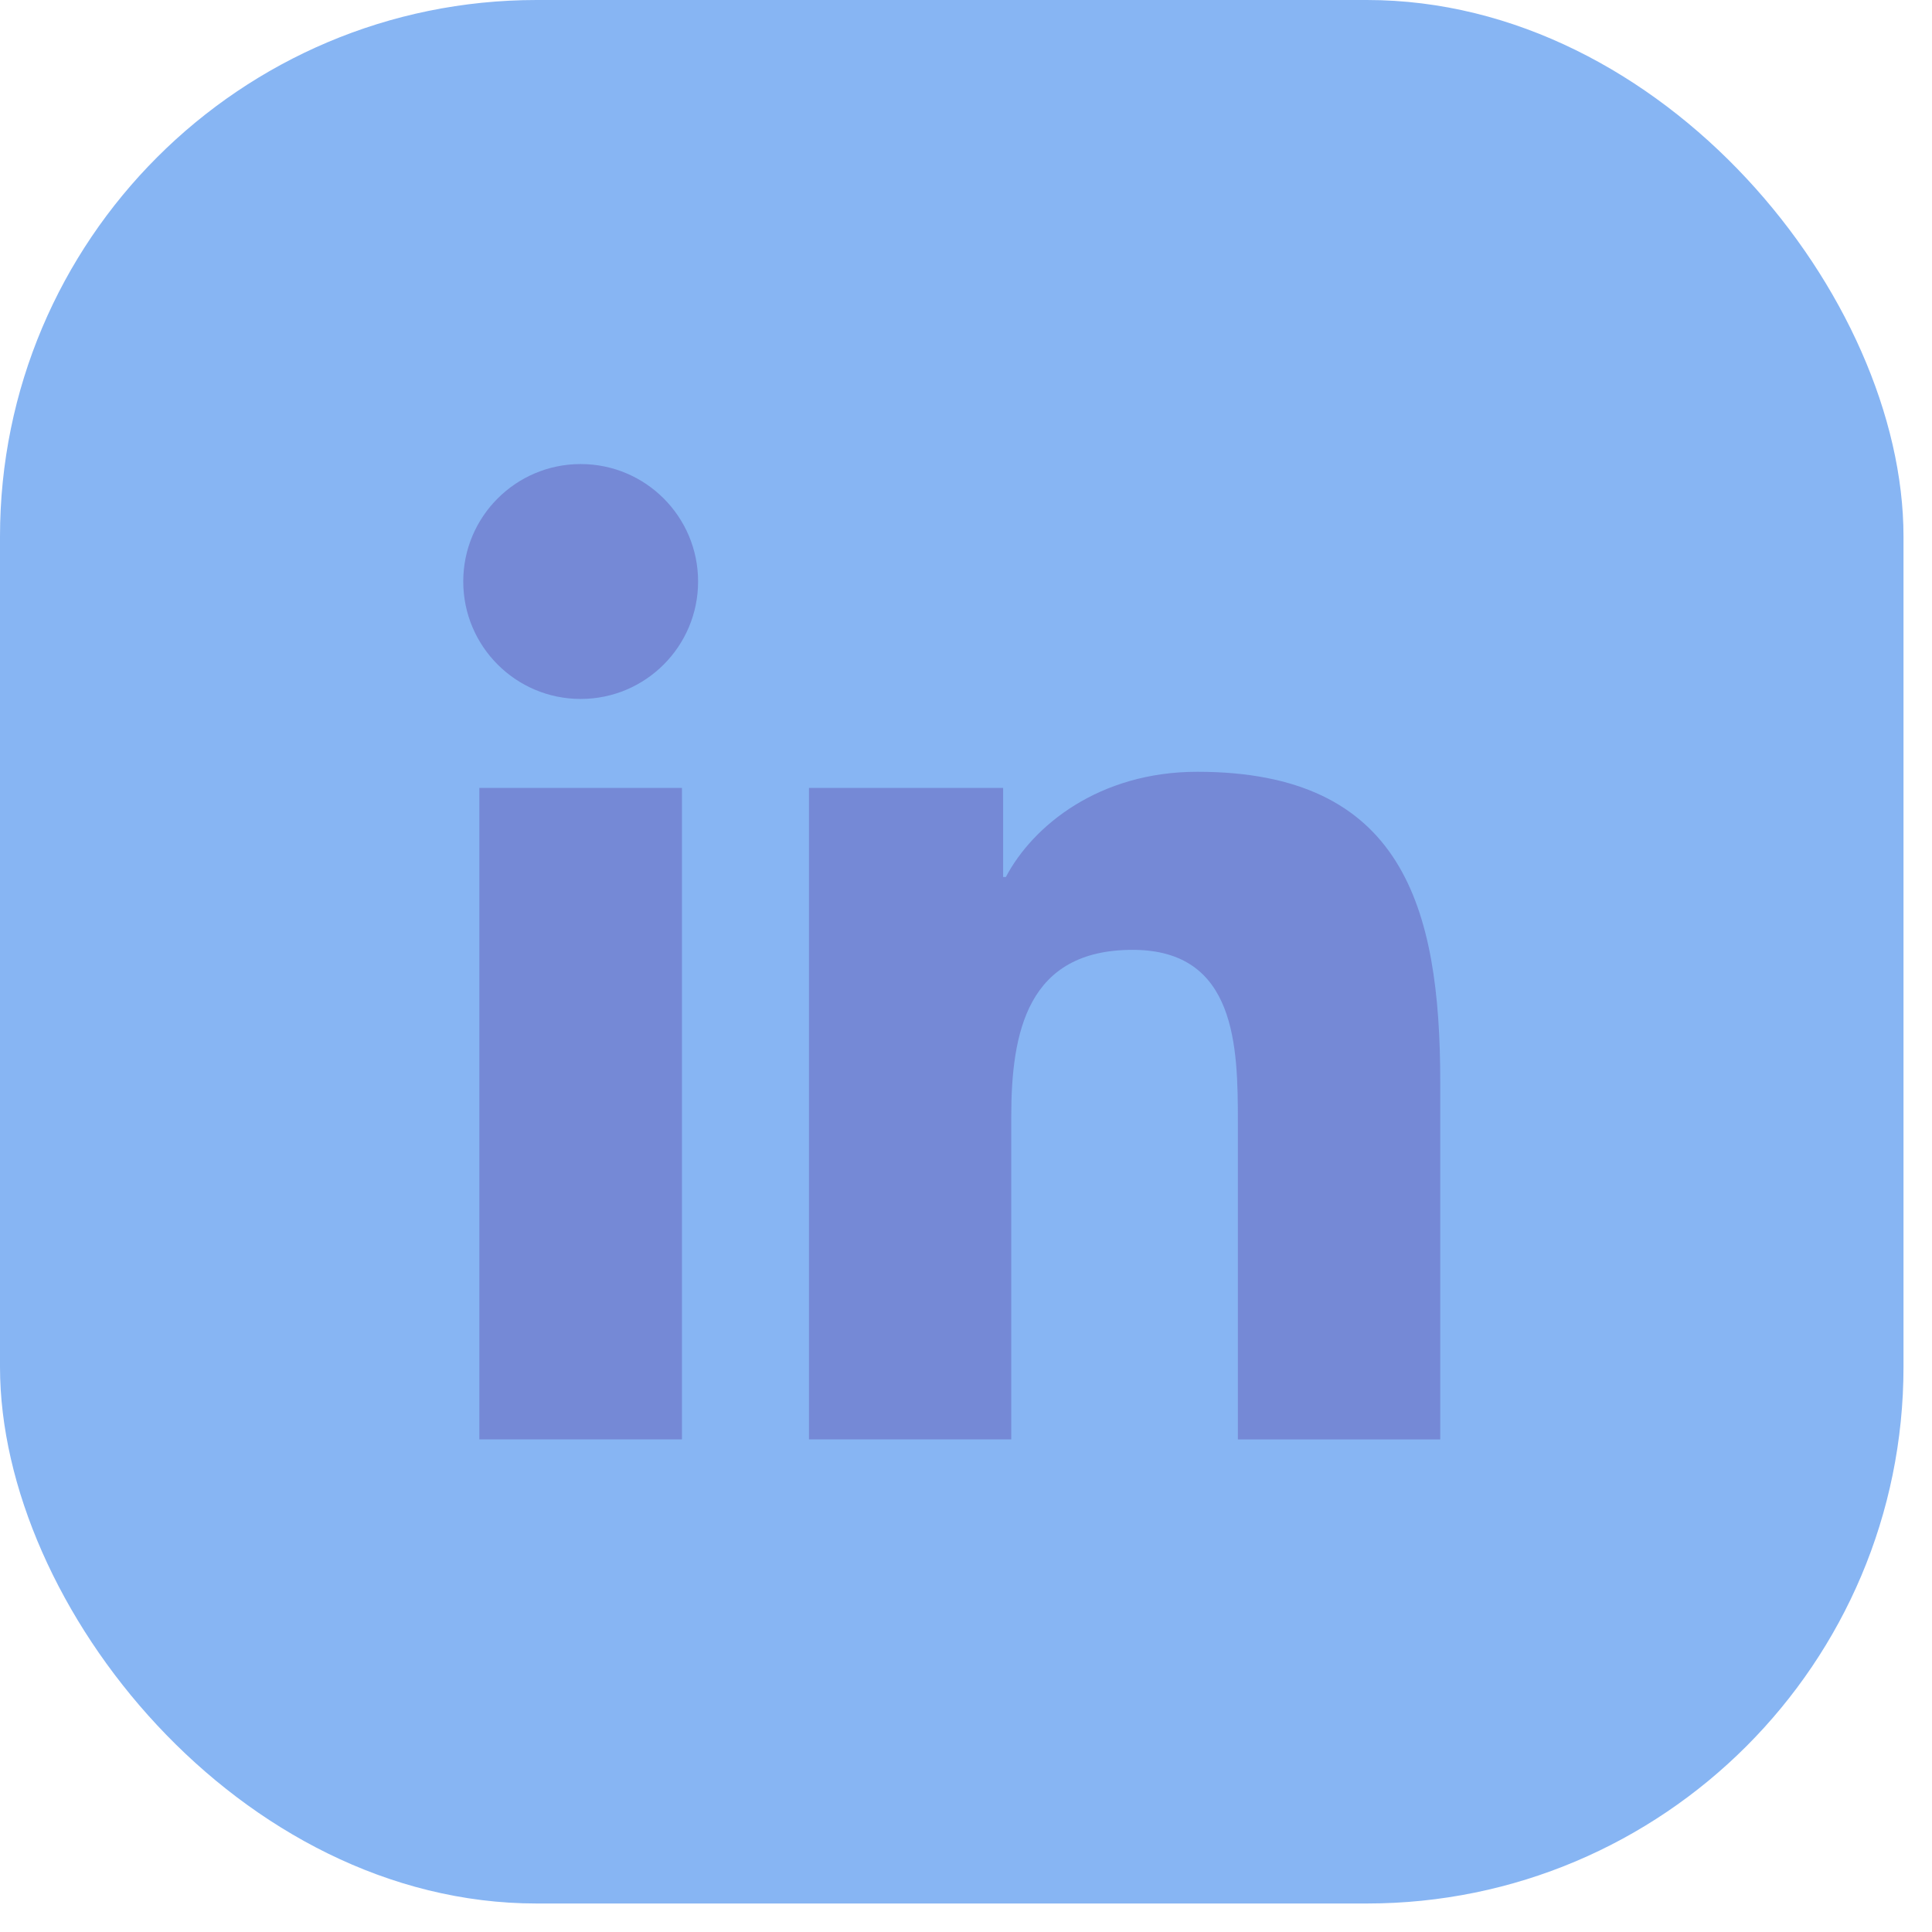 <svg width="36" height="36" viewBox="0 0 36 36" fill="none" xmlns="http://www.w3.org/2000/svg">
<rect width="35.469" height="35.469" rx="10" fill="#87B5F3"/>
<path d="M10.82 13.024C12.028 13.024 13.008 12.044 13.008 10.835C13.008 9.627 12.028 8.647 10.82 8.647C9.612 8.647 8.632 9.627 8.632 10.835C8.632 12.044 9.612 13.024 10.82 13.024Z" fill="#7589D6"/>
<path d="M15.074 14.681V26.82H18.843V20.817C18.843 19.233 19.141 17.699 21.105 17.699C23.042 17.699 23.066 19.51 23.066 20.917V26.821H26.837V20.164C26.837 16.894 26.133 14.381 22.311 14.381C20.476 14.381 19.246 15.388 18.743 16.341H18.692V14.681H15.074ZM8.932 14.681H12.707V26.82H8.932V14.681Z" fill="#7589D6"/>
</svg>
